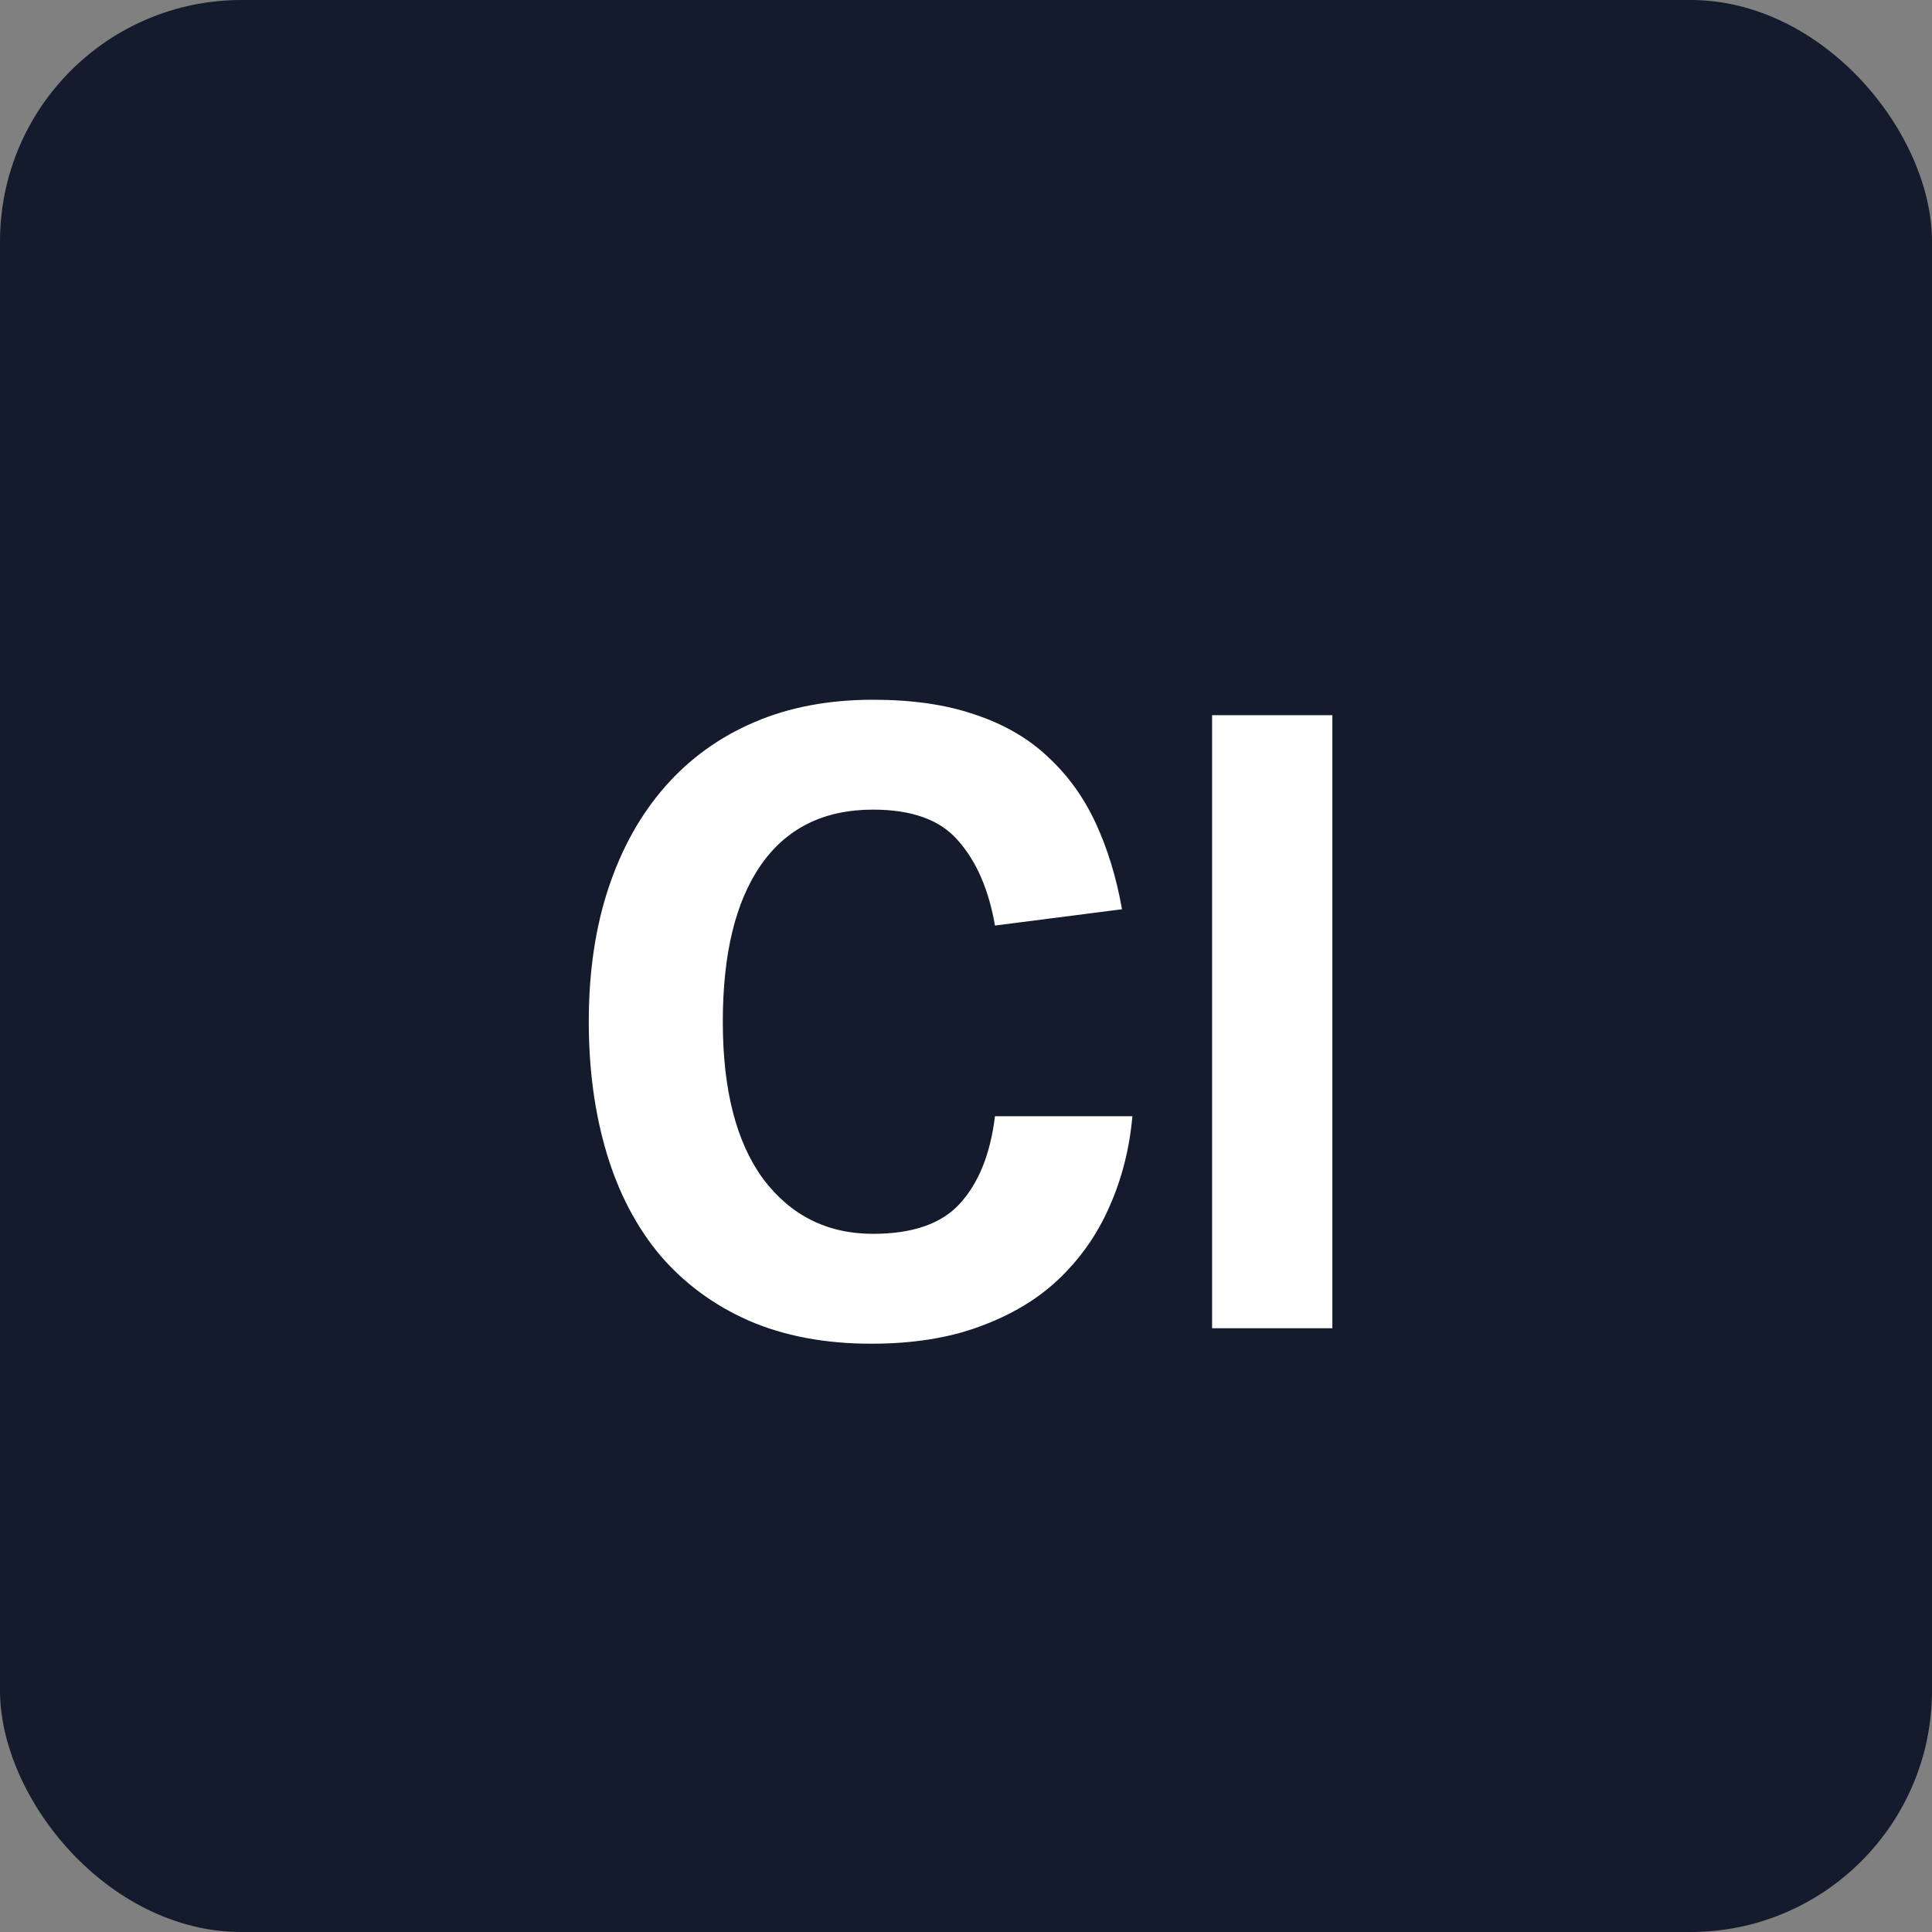 <svg width="16" height="16" viewBox="0 0 16 16" fill="none" xmlns="http://www.w3.org/2000/svg">
    <rect x="0" y="0" width="16" height="16" fill="#808080" stroke="none"/>
    <rect width="16" height="16" rx="2" fill="#131B2C"/>
    <path d="M9.378 9.244C9.354 9.514 9.29 9.765 9.186 9.997C9.086 10.225 8.946 10.424 8.766 10.595C8.591 10.761 8.373 10.891 8.112 10.986C7.856 11.081 7.557 11.128 7.216 11.128C6.832 11.128 6.493 11.064 6.199 10.936C5.91 10.808 5.666 10.628 5.467 10.396C5.272 10.163 5.125 9.884 5.026 9.556C4.926 9.225 4.876 8.86 4.876 8.461C4.876 8.049 4.931 7.679 5.04 7.352C5.149 7.025 5.305 6.745 5.509 6.513C5.713 6.281 5.96 6.103 6.249 5.98C6.538 5.856 6.865 5.795 7.23 5.795C7.553 5.795 7.832 5.835 8.069 5.916C8.311 5.996 8.513 6.112 8.674 6.264C8.84 6.416 8.972 6.598 9.072 6.812C9.171 7.025 9.245 7.264 9.292 7.53L8.24 7.665C8.188 7.366 8.086 7.132 7.934 6.961C7.787 6.79 7.553 6.705 7.23 6.705C6.822 6.705 6.512 6.859 6.299 7.167C6.09 7.471 5.986 7.902 5.986 8.461C5.986 9.025 6.097 9.459 6.32 9.763C6.548 10.066 6.851 10.218 7.23 10.218C7.557 10.218 7.797 10.135 7.948 9.969C8.105 9.798 8.202 9.556 8.24 9.244H9.378ZM10.038 5.923H11.034V11H10.038V5.923Z" fill="white"/>
</svg>

